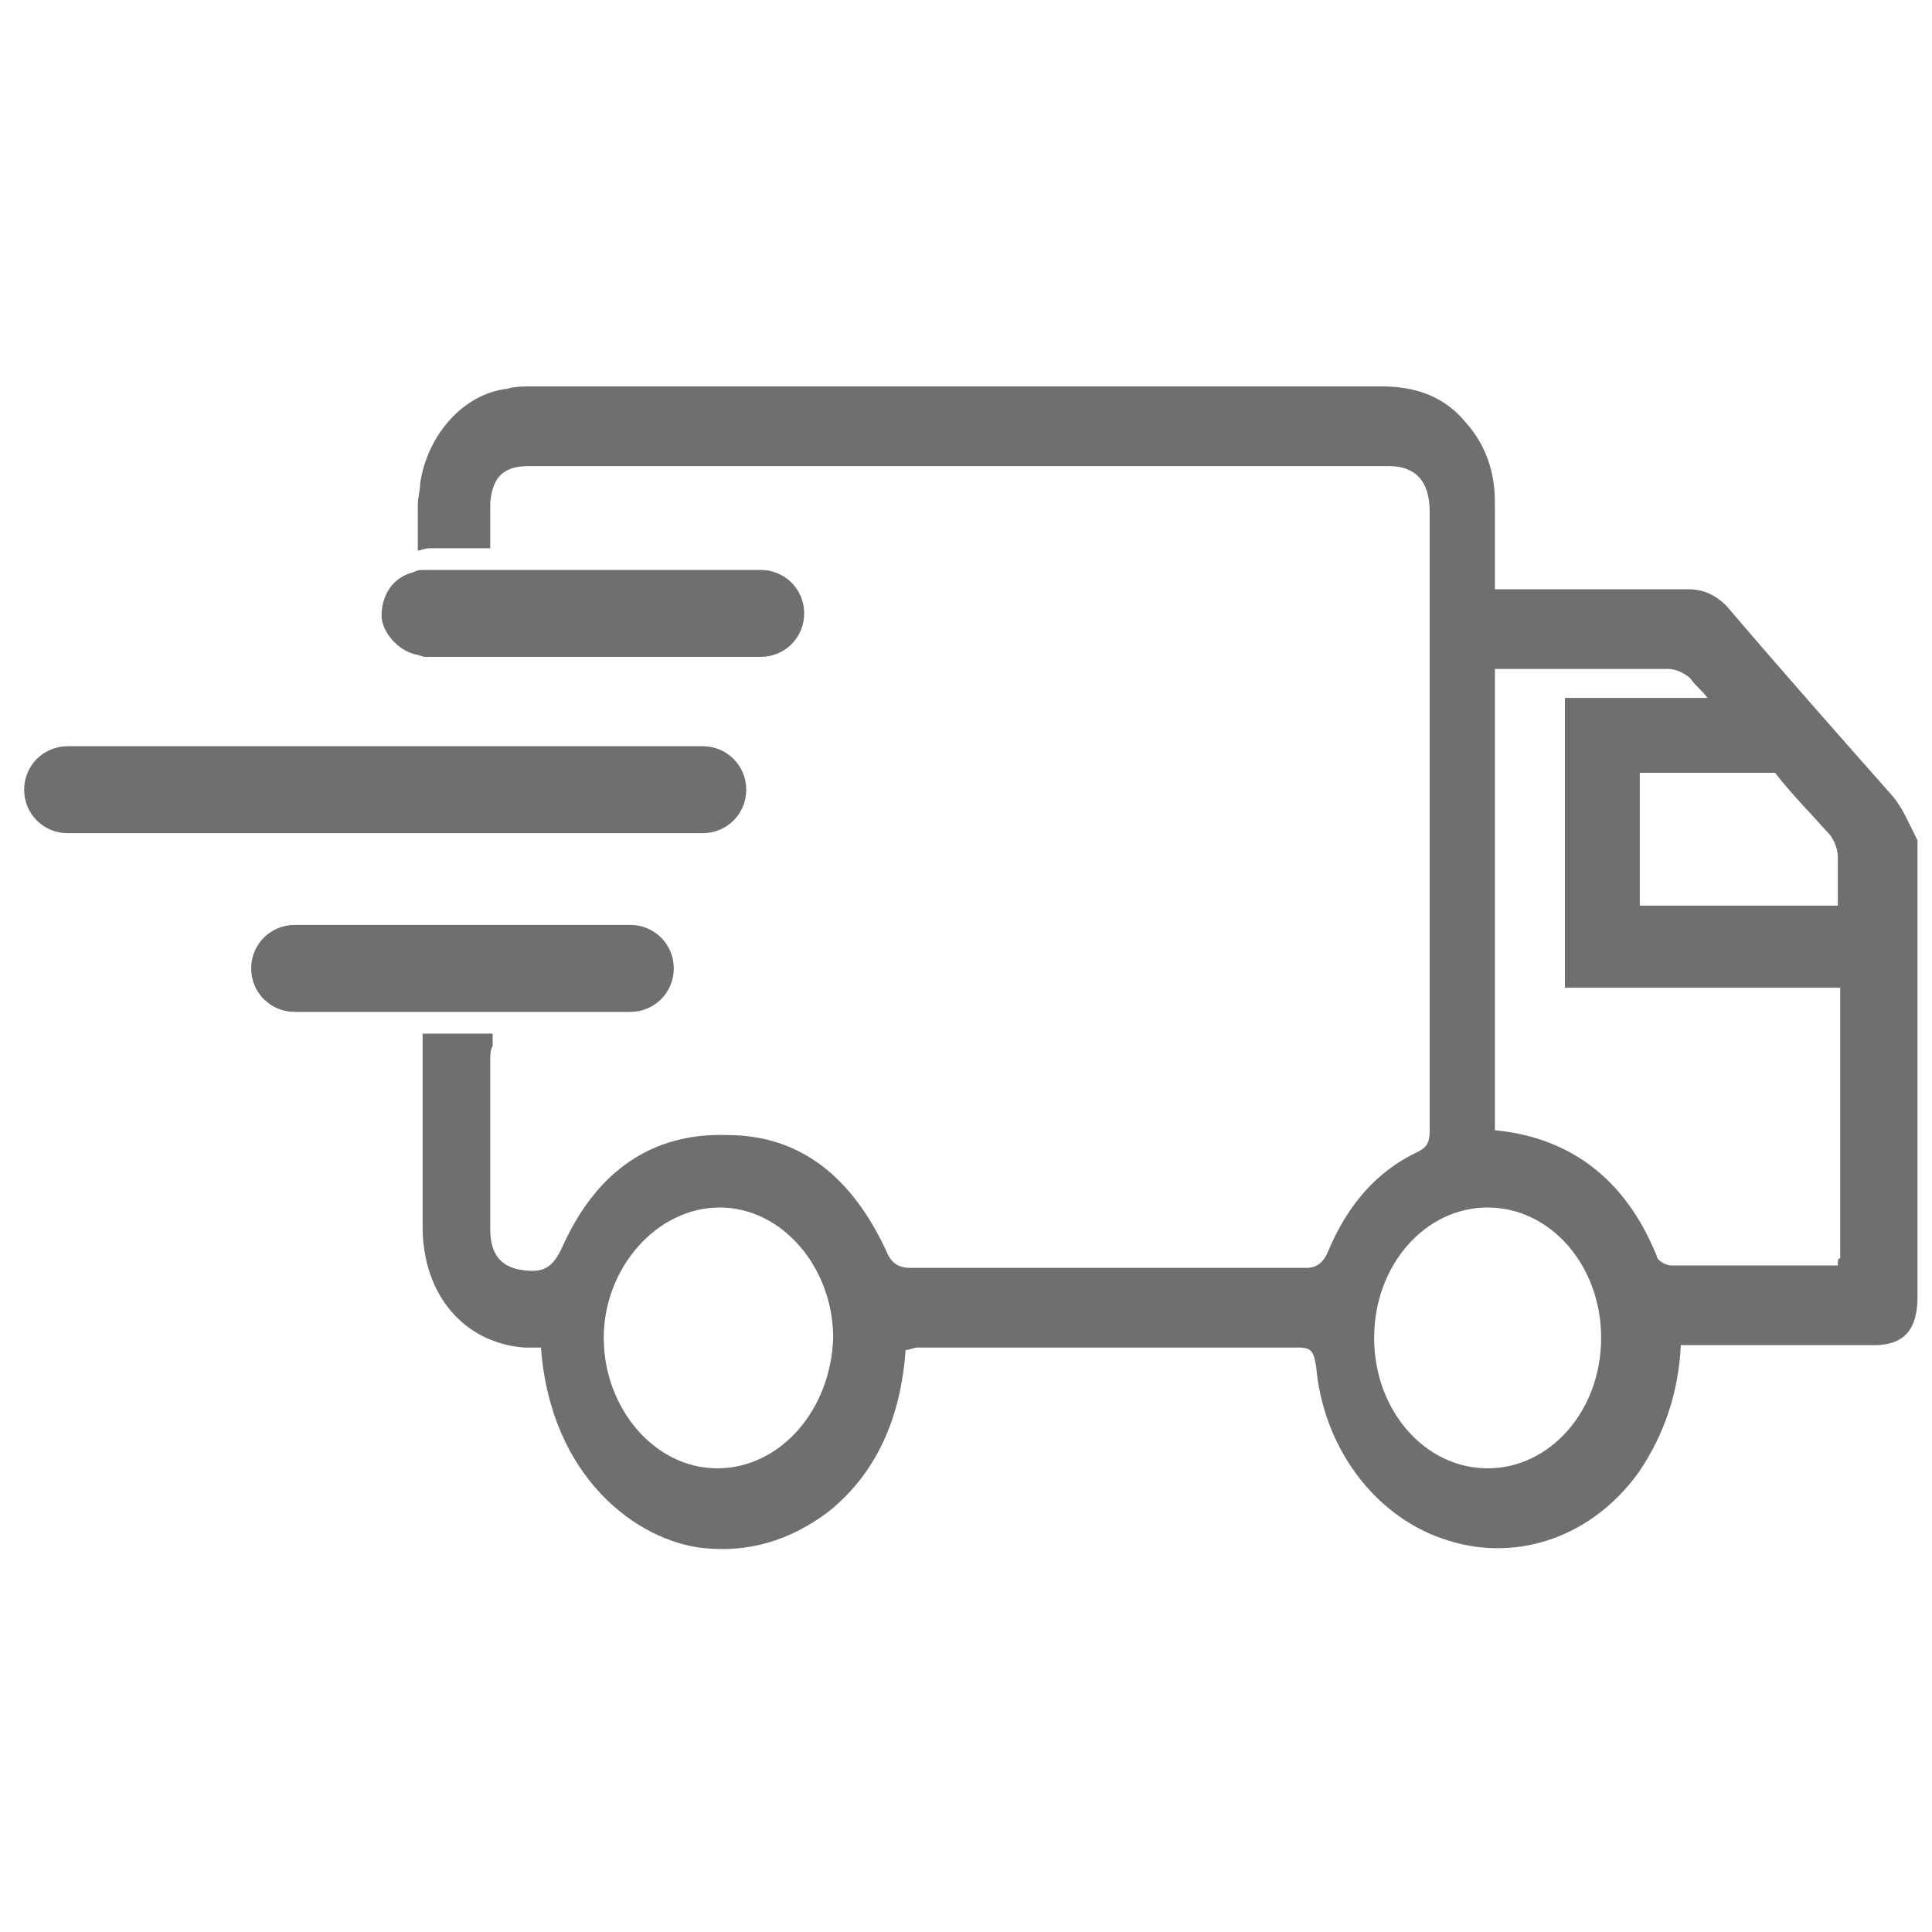 <?xml version="1.0" encoding="utf-8"?>
<!-- Generator: Adobe Illustrator 25.2.0, SVG Export Plug-In . SVG Version: 6.00 Build 0)  -->
<svg version="1.1" id="Layer_1" xmlns="http://www.w3.org/2000/svg" xmlns:xlink="http://www.w3.org/1999/xlink" x="0px" y="0px"
	 width="80px" height="80px" viewBox="0 0 80 80" style="enable-background:new 0 0 80 80;" xml:space="preserve">
<g>
	<path style="fill:#706F6F;" d="M78.4,33c-2.3-2.6-4.6-5.2-6.9-7.9c-0.5-0.5-1-0.7-1.6-0.7c-2.4,0-4.8,0-7.2,0c-0.2,0-0.5,0-0.8,0
		c0-1.3,0-2.5,0-3.6c0-1.3-0.4-2.4-1.2-3.3c-0.9-1.1-2.1-1.5-3.5-1.5c-11.7,0-23.5,0-35.2,0c-0.3,0-0.7,0-1,0.1
		c-1.8,0.2-3.3,1.9-3.6,3.9c0,0.3-0.1,0.6-0.1,0.9l0,1.9c0.1,0,0.3-0.1,0.5-0.1h2.5l0-1.9c0.1-1.1,0.6-1.5,1.6-1.5
		c11.9,0,23.7,0,35.6,0c1.1,0,1.7,0.6,1.7,1.9c0,8.5,0,17.1,0,25.6c0,0.5-0.1,0.7-0.5,0.9c-1.7,0.8-2.9,2.2-3.7,4.1
		c-0.2,0.5-0.5,0.7-0.9,0.7c-5.5,0-10.9,0-16.4,0c-0.5,0-0.8-0.2-1-0.7c-1.4-3-3.5-4.8-6.6-4.8c-3.1-0.1-5.4,1.5-6.8,4.6
		c-0.4,0.9-0.8,1.1-1.6,1c-0.9-0.1-1.4-0.6-1.4-1.7c0-2.4,0-4.7,0-7.1c0-0.1,0-0.3,0.1-0.5l0-0.5h-2.9l0,0.5c0,0.4,0,0.7,0,1
		c0,2.2,0,4.3,0,6.5c0,2.8,1.7,4.8,4.2,5c0.2,0,0.5,0,0.7,0c0.4,5.4,4,8,6.7,8.3c1.9,0.2,3.6-0.3,5.2-1.5c2-1.6,3-3.9,3.2-6.7
		c0.2,0,0.3-0.1,0.5-0.1c5.3,0,10.5,0,15.8,0c0.6,0,0.6,0.3,0.7,0.8c0.3,3.4,2.5,6.3,5.5,7.2c2.9,0.9,6-0.2,7.9-2.9
		c1-1.5,1.6-3.2,1.7-5.2c0.3,0,0.5,0,0.8,0c2.4,0,4.8,0,7.2,0c1.2,0,1.8-0.6,1.8-2c0-6.3,0-12.6,0-18.9C79,34,78.8,33.5,78.4,33z
		 M29.7,60.8c-2.6,0-4.7-2.5-4.7-5.4c0-2.9,2.2-5.4,4.8-5.4c2.6,0,4.7,2.5,4.7,5.4C34.4,58.4,32.3,60.8,29.7,60.8z M76.1,35.5
		c0,0.7,0,1.4,0,2h-8.2v-5.5h5.6c0.7,0.9,1.5,1.7,2.3,2.6C76,34.9,76.1,35.2,76.1,35.5z M61.6,60.8c-2.6,0-4.7-2.4-4.7-5.4
		c0-3,2.1-5.4,4.7-5.4c2.6,0,4.7,2.4,4.7,5.4C66.3,58.4,64.2,60.8,61.6,60.8z M76.1,52.4c-0.4,0-0.9,0-1.3,0c-1.9,0-3.8,0-5.6,0
		c-0.2,0-0.6-0.2-0.6-0.4c-1.3-3.2-3.6-4.9-6.7-5.2c0-6.4,0-12.7,0-19.1c1,0,2,0,3,0c1.4,0,2.8,0,4.2,0c0.3,0,0.7,0.2,0.9,0.4
		c0.2,0.3,0.5,0.5,0.7,0.8h-5.9v12h11.4c0,3.7,0,7.4,0,11.2C76.1,52.1,76.1,52.2,76.1,52.4z"/>
	<path style="fill:#706F6F;" d="M17.2,27.1c0.1,0,0.3,0.1,0.4,0.1h2.5h11.4c1,0,1.8-0.8,1.8-1.8c0-1-0.8-1.8-1.8-1.8H20.1h-2.5
		c-0.2,0-0.3,0-0.5,0.1c-0.8,0.2-1.3,0.9-1.3,1.8C15.8,26.1,16.4,26.9,17.2,27.1z"/>
	<path style="fill:#706F6F;" d="M20.1,41.9h6c1,0,1.8-0.8,1.8-1.8s-0.8-1.8-1.8-1.8h-6h-2.9h-5c-1,0-1.8,0.8-1.8,1.8
		s0.8,1.8,1.8,1.8h5H20.1z"/>
	<path style="fill:#706F6F;" d="M20.1,34.5h9c1,0,1.8-0.8,1.8-1.8c0-1-0.8-1.8-1.8-1.8h-9h-2.9H2.8c-1,0-1.8,0.8-1.8,1.8
		c0,1,0.8,1.8,1.8,1.8h14.4H20.1z"/>
</g>
</svg>
